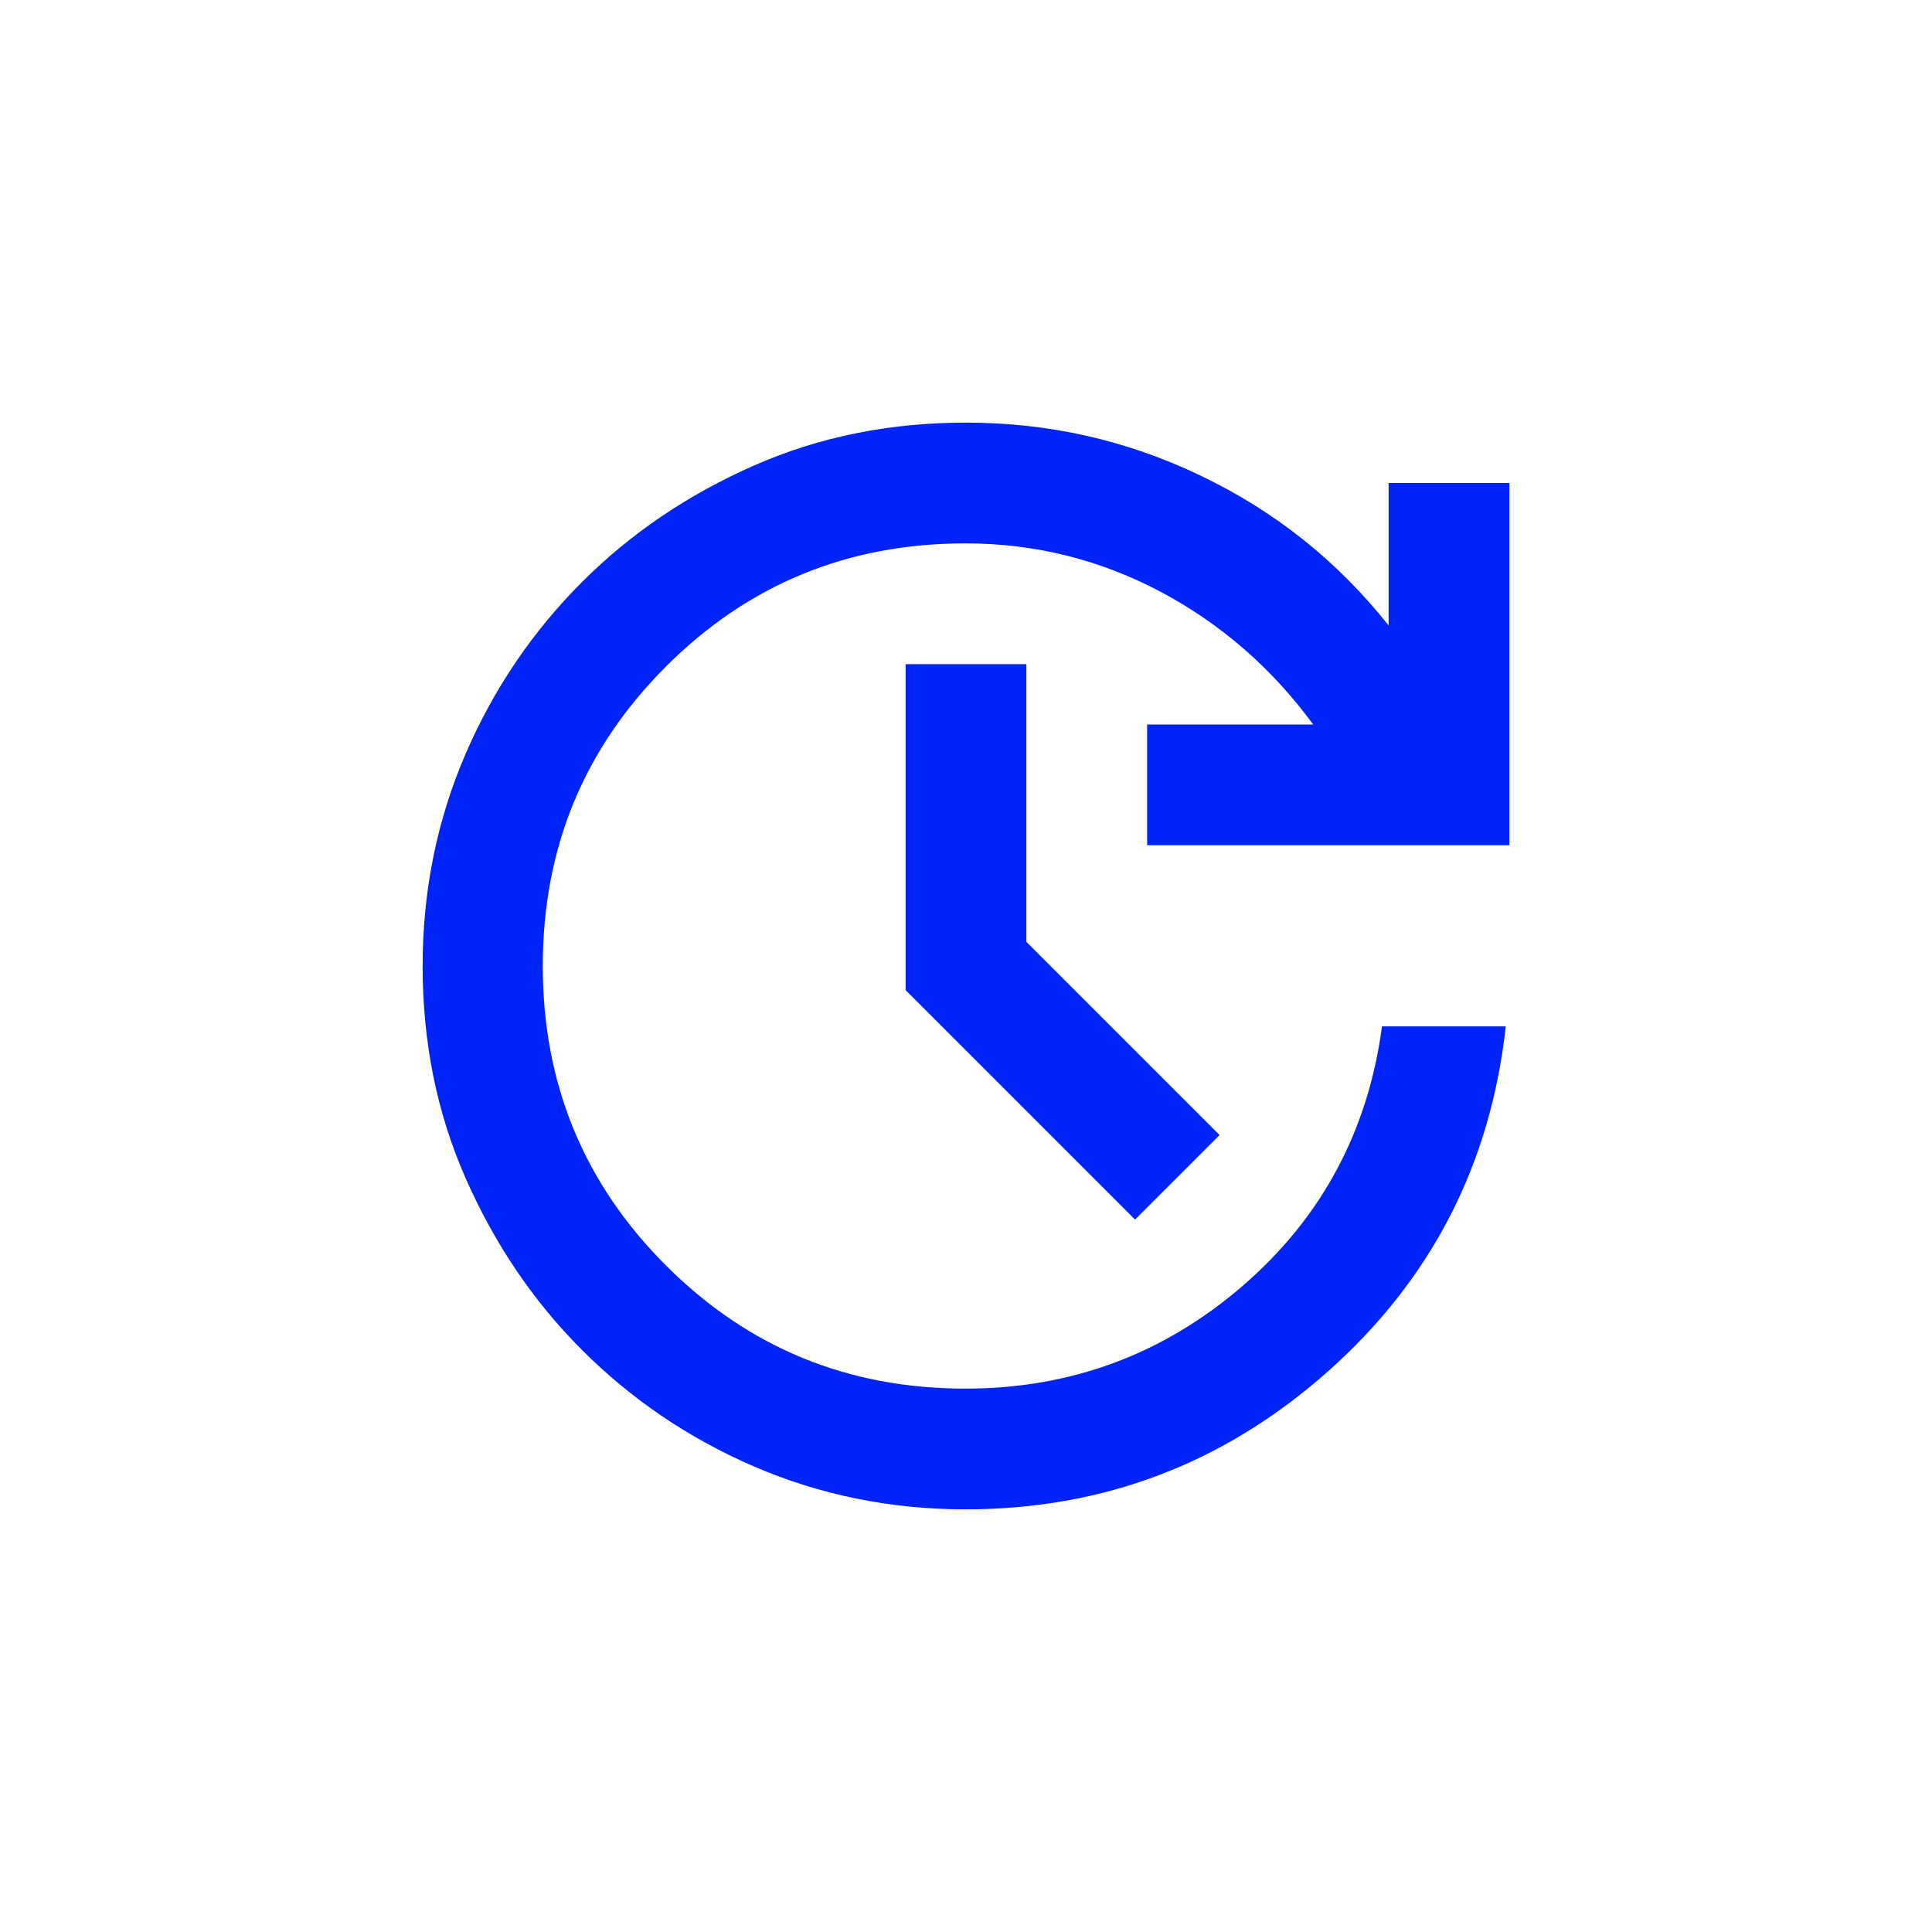 <?xml version="1.0" encoding="UTF-8"?> <svg xmlns="http://www.w3.org/2000/svg" width="32" height="32" viewBox="0 0 32 32" fill="none"><rect width="32" height="32" fill="white"></rect><g clip-path="url(#clip0_2014_3)"><path d="M16 25C14.75 25 13.58 24.76 12.49 24.29C11.4 23.82 10.45 23.17 9.64 22.36C8.83 21.55 8.19 20.6 7.71 19.51C7.23 18.42 7 17.25 7 16C7 14.75 7.24 13.58 7.71 12.49C8.18 11.4 8.83 10.45 9.64 9.64C10.45 8.83 11.4 8.19 12.49 7.71C13.58 7.23 14.75 7 16 7C17.37 7 18.66 7.29 19.89 7.88C21.12 8.47 22.15 9.29 23 10.36V8H25V14H19V12H21.75C21.07 11.07 20.22 10.33 19.22 9.8C18.22 9.27 17.14 9 15.99 9C14.04 9 12.39 9.68 11.03 11.04C9.67 12.4 8.99 14.05 8.99 16C8.99 17.95 9.67 19.6 11.03 20.96C12.39 22.32 14.04 23 15.99 23C17.74 23 19.27 22.43 20.58 21.3C21.89 20.17 22.66 18.73 22.89 17H24.94C24.69 19.28 23.71 21.19 22 22.71C20.29 24.23 18.29 25 15.99 25H16ZM18.8 20.2L15 16.4V11H17V15.6L20.2 18.8L18.8 20.2Z" fill="#0023F8"></path></g><defs><clipPath id="clip0_2014_3"><rect width="18" height="18" fill="white" transform="translate(7 7)"></rect></clipPath></defs></svg> 